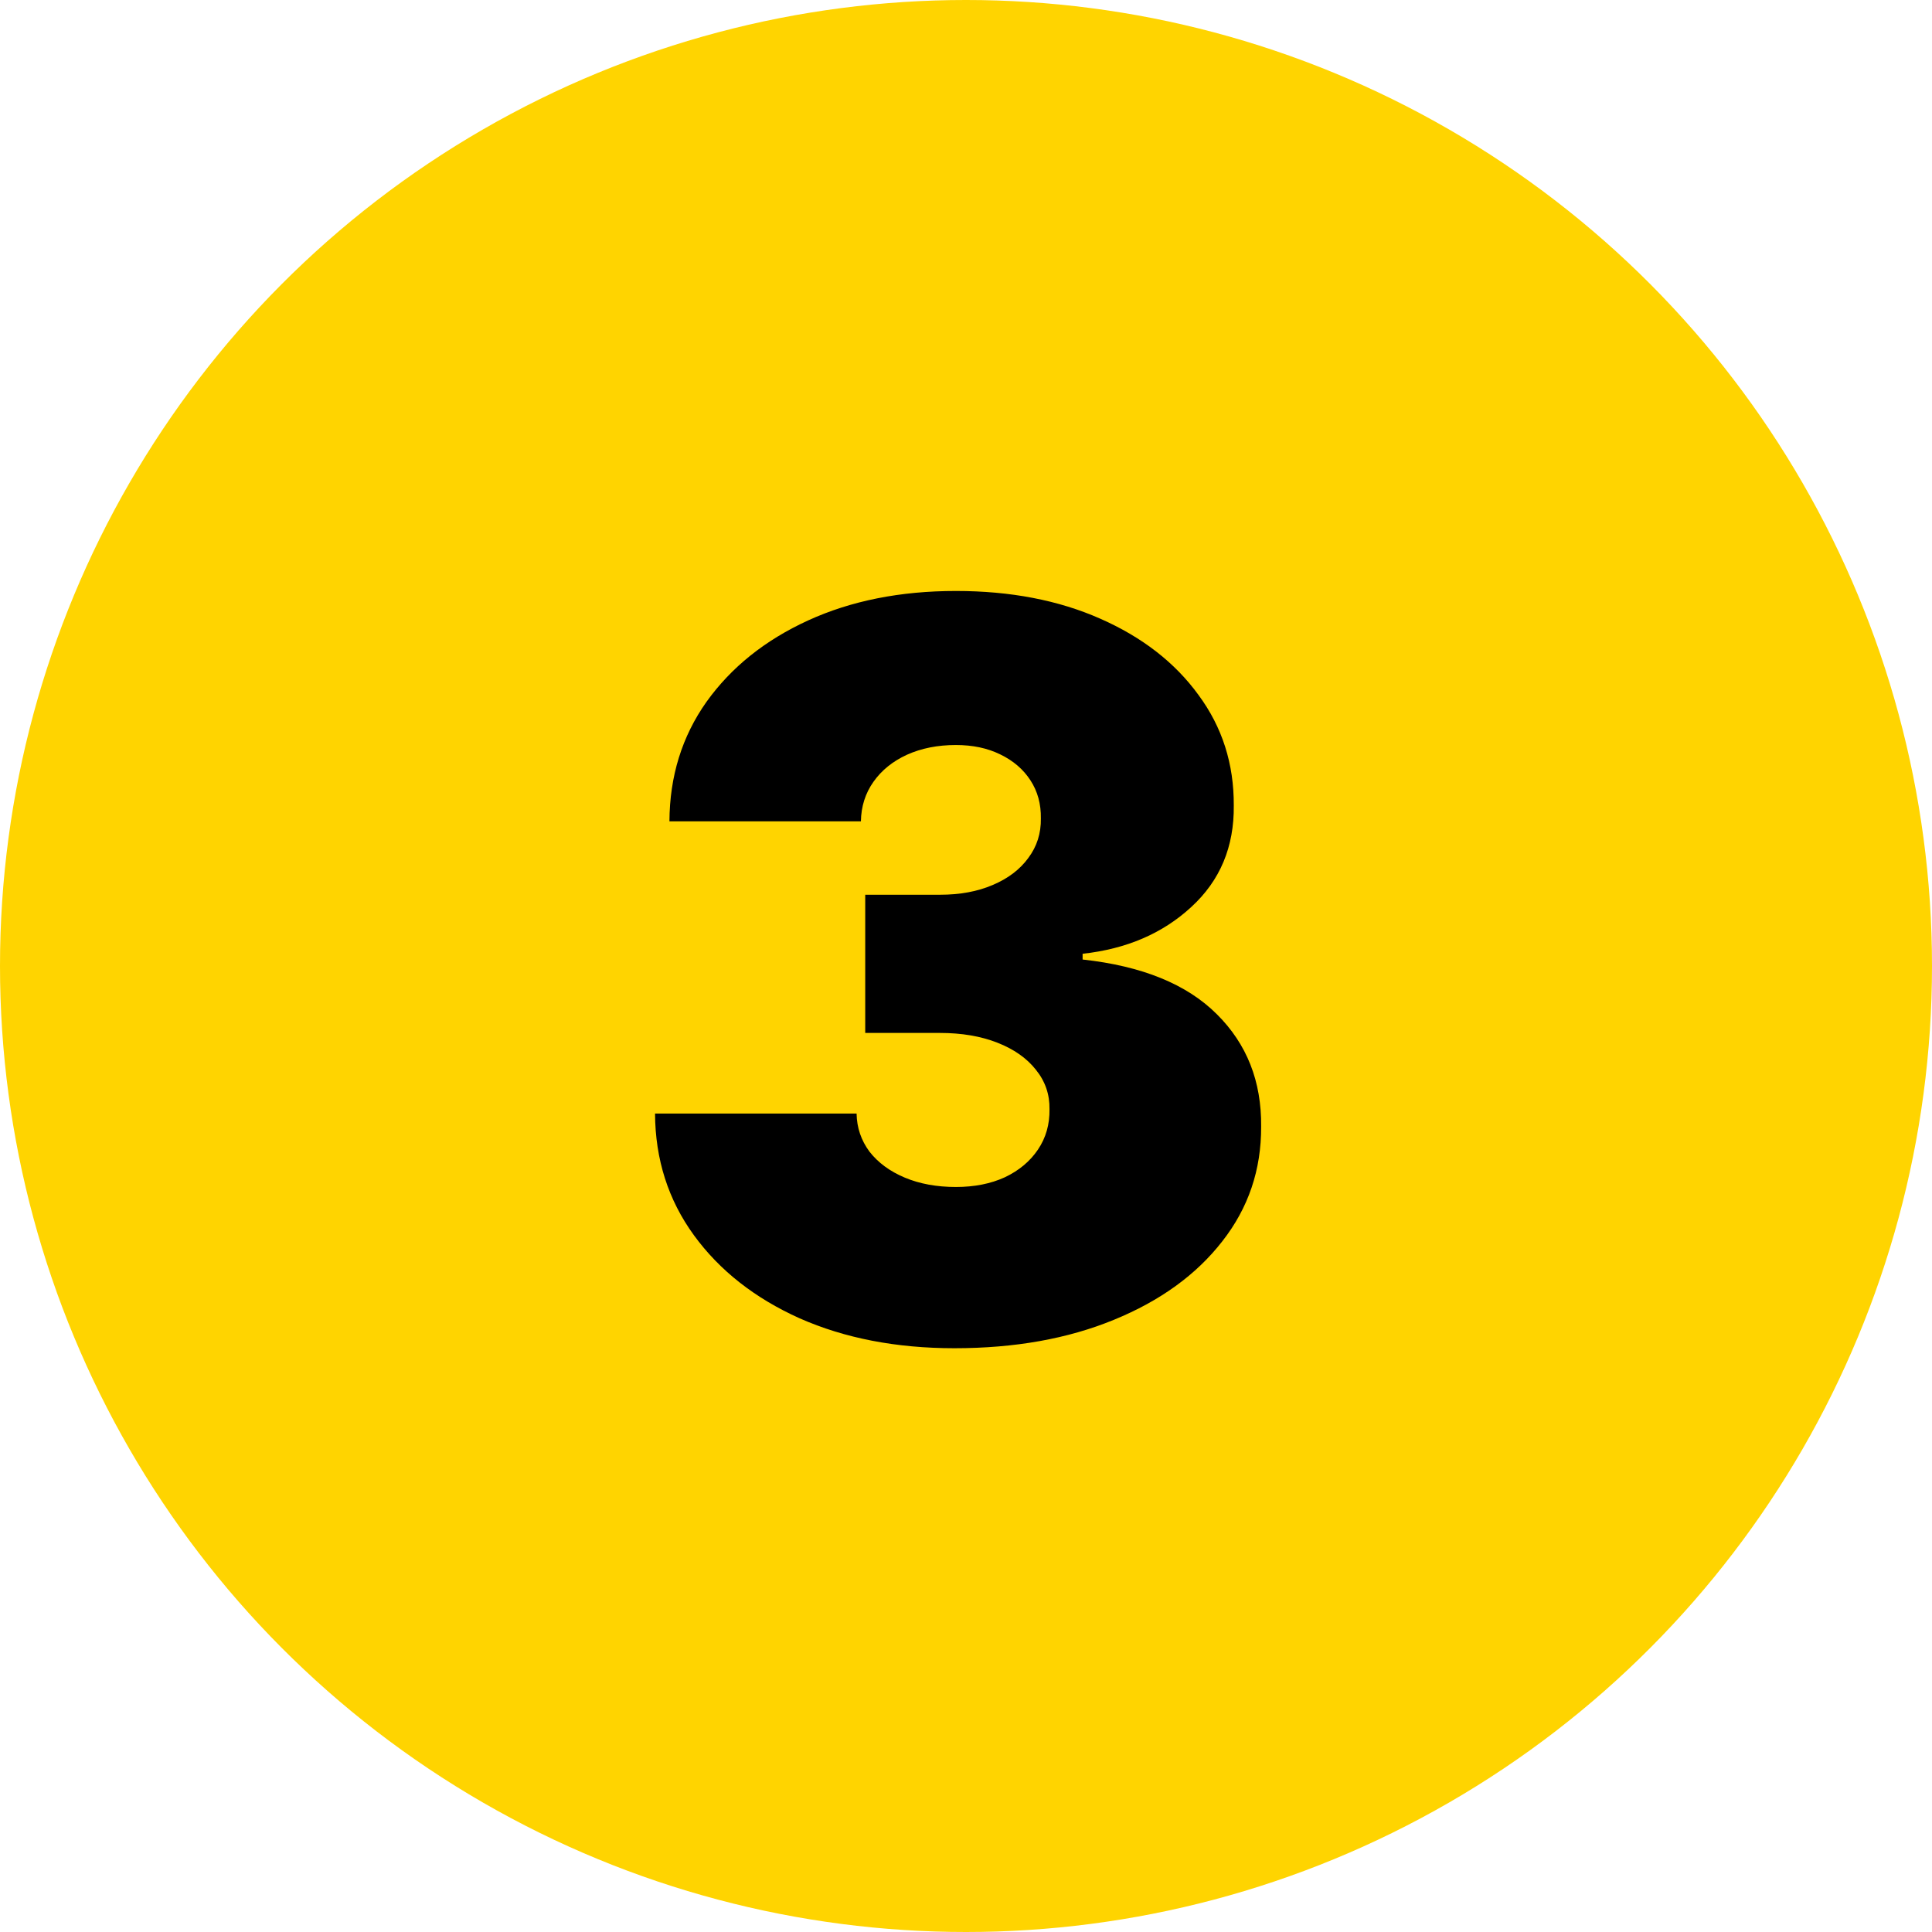 <?xml version="1.0" encoding="UTF-8"?> <svg xmlns="http://www.w3.org/2000/svg" width="244" height="244" viewBox="0 0 244 244" fill="none"><circle cx="122" cy="122" r="122" fill="#FFD400"></circle><path d="M120.545 170.273C113.212 170.273 106.697 169.015 101 166.5C95.333 163.955 90.879 160.455 87.636 156C84.394 151.545 82.758 146.424 82.727 140.636H108.182C108.212 142.424 108.758 144.03 109.818 145.455C110.909 146.848 112.394 147.939 114.273 148.727C116.152 149.515 118.303 149.909 120.727 149.909C123.061 149.909 125.121 149.5 126.909 148.682C128.697 147.833 130.091 146.667 131.091 145.182C132.091 143.697 132.576 142 132.545 140.091C132.576 138.212 132 136.545 130.818 135.091C129.667 133.636 128.045 132.5 125.955 131.682C123.864 130.864 121.455 130.455 118.727 130.455H109.273V113H118.727C121.242 113 123.455 112.591 125.364 111.773C127.303 110.955 128.803 109.818 129.864 108.364C130.955 106.909 131.485 105.242 131.455 103.364C131.485 101.545 131.045 99.939 130.136 98.546C129.227 97.151 127.955 96.061 126.318 95.273C124.712 94.485 122.848 94.091 120.727 94.091C118.424 94.091 116.364 94.5 114.545 95.318C112.758 96.136 111.348 97.273 110.318 98.727C109.288 100.182 108.758 101.848 108.727 103.727H84.546C84.576 98.03 86.136 93 89.227 88.636C92.349 84.273 96.621 80.849 102.045 78.364C107.47 75.879 113.697 74.636 120.727 74.636C127.606 74.636 133.682 75.803 138.955 78.136C144.258 80.47 148.394 83.682 151.364 87.773C154.364 91.833 155.848 96.485 155.818 101.727C155.879 106.939 154.091 111.212 150.455 114.545C146.848 117.879 142.273 119.848 136.727 120.455V121.182C144.242 122 149.894 124.303 153.682 128.091C157.47 131.848 159.333 136.576 159.273 142.273C159.303 147.727 157.667 152.561 154.364 156.773C151.091 160.985 146.53 164.288 140.682 166.682C134.864 169.076 128.152 170.273 120.545 170.273Z" fill="black"></path></svg> 